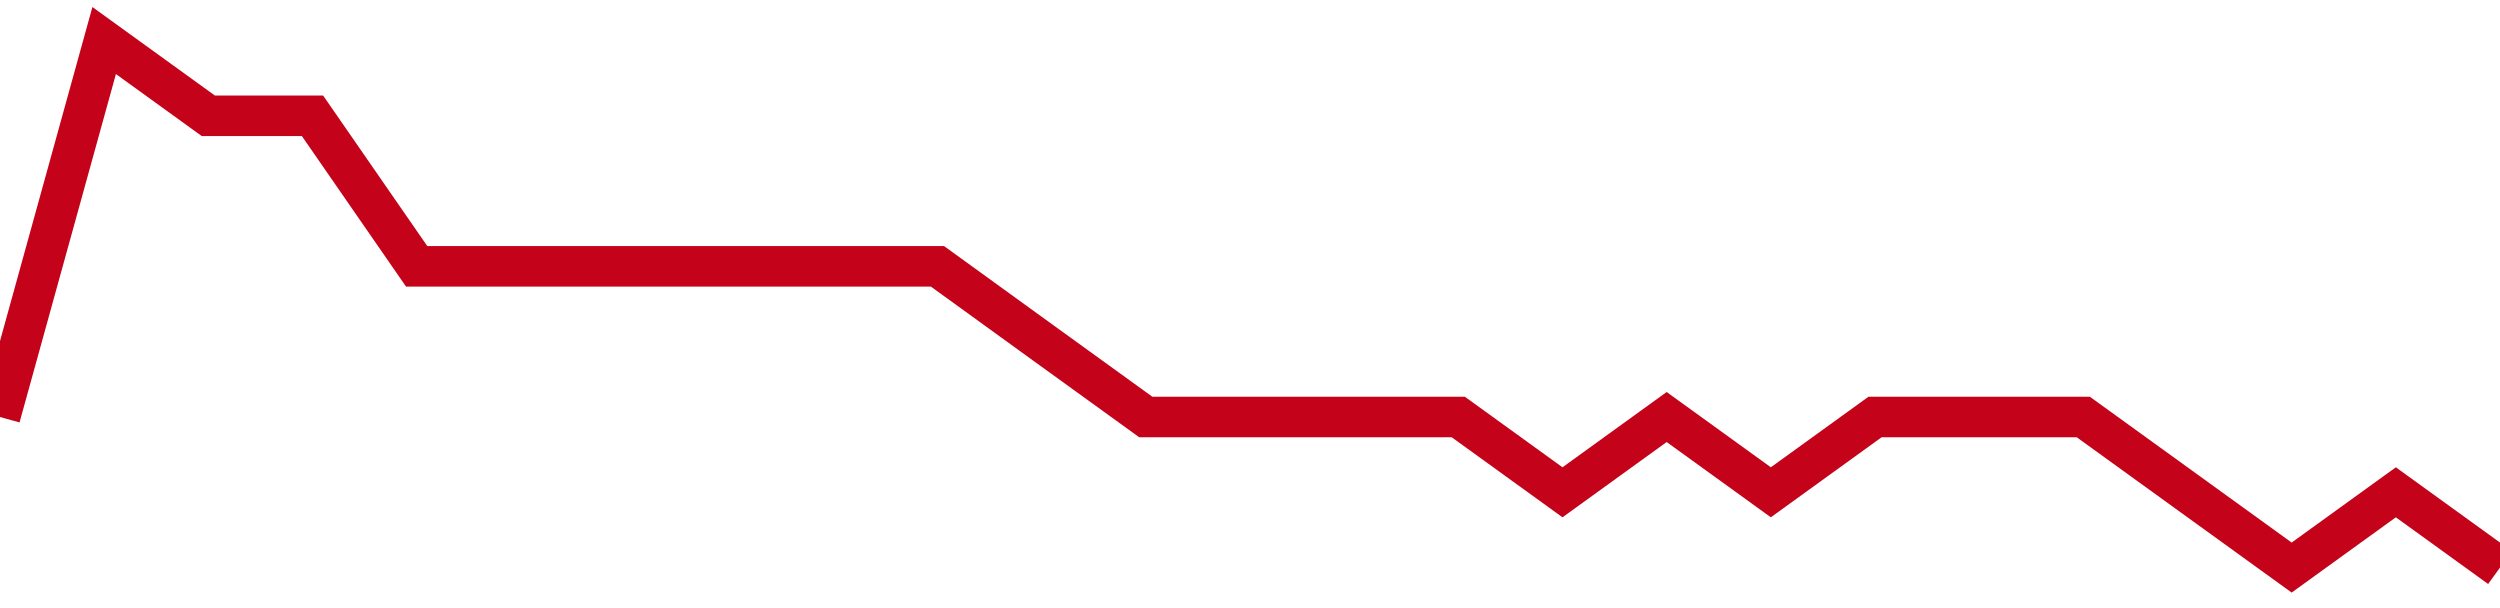 <!-- Generated with https://github.com/jxxe/sparkline/ --><svg viewBox="0 0 185 45" class="sparkline" xmlns="http://www.w3.org/2000/svg"><path class="sparkline--fill" d="M 0 30.86 L 0 30.86 L 7.708 3 L 15.417 8.57 L 23.125 8.57 L 30.833 19.71 L 38.542 19.71 L 46.25 19.71 L 53.958 19.71 L 61.667 19.71 L 69.375 19.71 L 77.083 25.29 L 84.792 30.86 L 92.5 30.86 L 100.208 30.86 L 107.917 30.86 L 115.625 36.43 L 123.333 30.86 L 131.042 36.43 L 138.75 30.86 L 146.458 30.86 L 154.167 30.86 L 161.875 36.43 L 169.583 42 L 177.292 36.43 L 185 42 V 45 L 0 45 Z" stroke="none" fill="none" ></path><path class="sparkline--line" d="M 0 30.86 L 0 30.86 L 7.708 3 L 15.417 8.57 L 23.125 8.57 L 30.833 19.71 L 38.542 19.71 L 46.25 19.71 L 53.958 19.71 L 61.667 19.71 L 69.375 19.71 L 77.083 25.29 L 84.792 30.86 L 92.5 30.86 L 100.208 30.86 L 107.917 30.86 L 115.625 36.43 L 123.333 30.86 L 131.042 36.43 L 138.75 30.86 L 146.458 30.86 L 154.167 30.86 L 161.875 36.43 L 169.583 42 L 177.292 36.43 L 185 42" fill="none" stroke-width="3" stroke="#C4021A" ></path></svg>